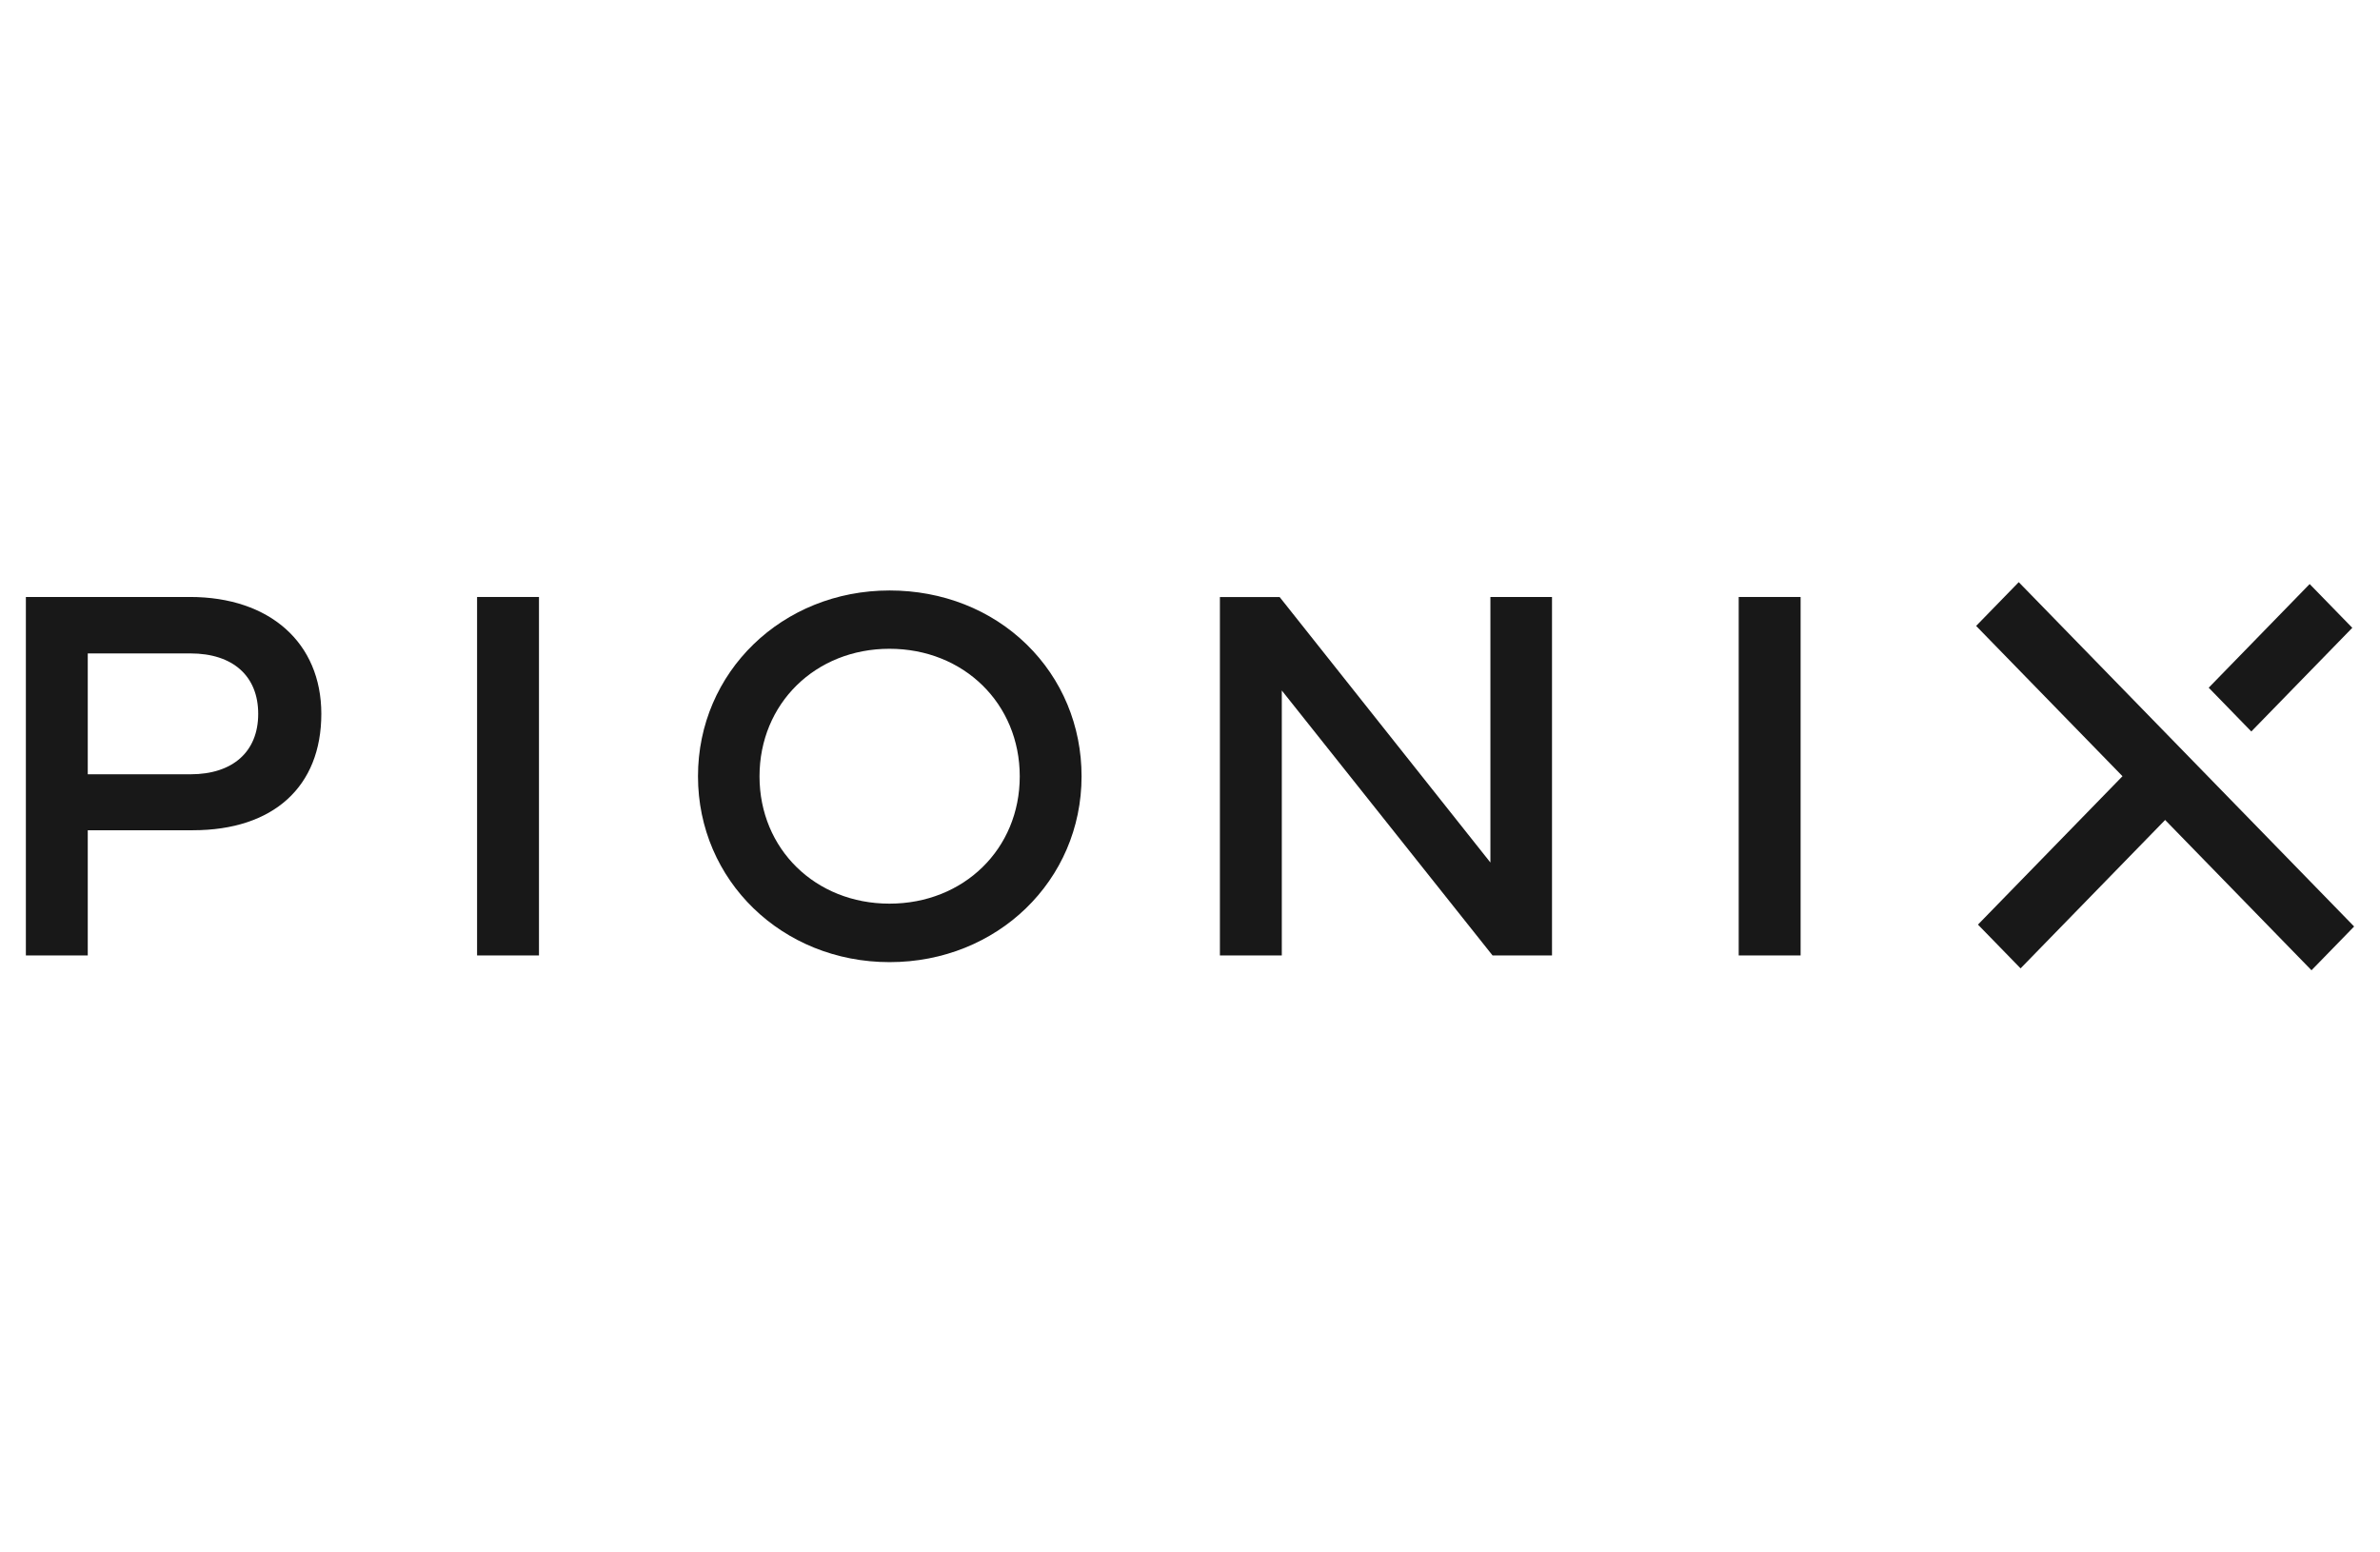 <svg width="184" height="120" viewBox="0 0 184 120" fill="none" xmlns="http://www.w3.org/2000/svg">
<g clip-path="url(#clip0_1104_4812)">
<g clip-path="url(#clip1_1104_4812)">
<path fill-rule="evenodd" clip-rule="evenodd" d="M6.785 59.852H14.721C18.003 59.852 19.962 58.105 19.962 55.18C19.962 52.255 18.003 50.509 14.721 50.509H6.785V59.852ZM6.785 73.855H2V46.145H14.685C20.855 46.145 24.842 49.691 24.842 55.18C24.842 60.814 21.131 64.177 14.915 64.177H6.785V73.855Z" fill="#181818"/>
<path fill-rule="evenodd" clip-rule="evenodd" d="M36.883 73.855H41.669V46.146H36.883V73.855Z" fill="#181818"/>
<path fill-rule="evenodd" clip-rule="evenodd" d="M68.765 50.15C63.038 50.15 58.719 54.391 58.719 60.015C58.719 65.623 63.038 69.851 68.765 69.851C74.508 69.851 78.838 65.623 78.838 60.015C78.838 54.391 74.508 50.15 68.765 50.15ZM68.776 74.372C60.469 74.372 53.962 68.062 53.962 60.007C53.962 51.953 60.469 45.643 68.776 45.643C72.855 45.643 76.619 47.126 79.376 49.819C82.111 52.491 83.617 56.109 83.617 60.007C83.617 68.062 77.098 74.372 68.776 74.372Z" fill="#181818"/>
<path fill-rule="evenodd" clip-rule="evenodd" d="M119.987 73.856H115.391L115.303 73.745L99.097 53.374V73.856H94.312V46.15H98.93L115.224 66.671V46.145H119.987V73.856Z" fill="#181818"/>
<path fill-rule="evenodd" clip-rule="evenodd" d="M134.421 73.855H139.207V46.146H134.421V73.855Z" fill="#181818"/>
<path fill-rule="evenodd" clip-rule="evenodd" d="M174.051 56.543L181.858 48.529L178.562 45.146L170.757 53.159L174.051 56.543Z" fill="#181818"/>
<path fill-rule="evenodd" clip-rule="evenodd" d="M163.059 52.173L156.071 45L152.776 48.383L164.092 60L152.918 71.471L156.213 74.854L167.388 63.383L178.704 75L182 71.617L178.489 68.012L163.059 52.173Z" fill="#181818"/>
</g>
</g>
<defs>
<clipPath id="clip0_1104_4812">
<rect width="184" height="120" fill="white"/>
</clipPath>
<clipPath id="clip1_1104_4812">
<rect width="180" height="30" fill="white" transform="translate(2 45)"/>
</clipPath>
</defs>
</svg>
